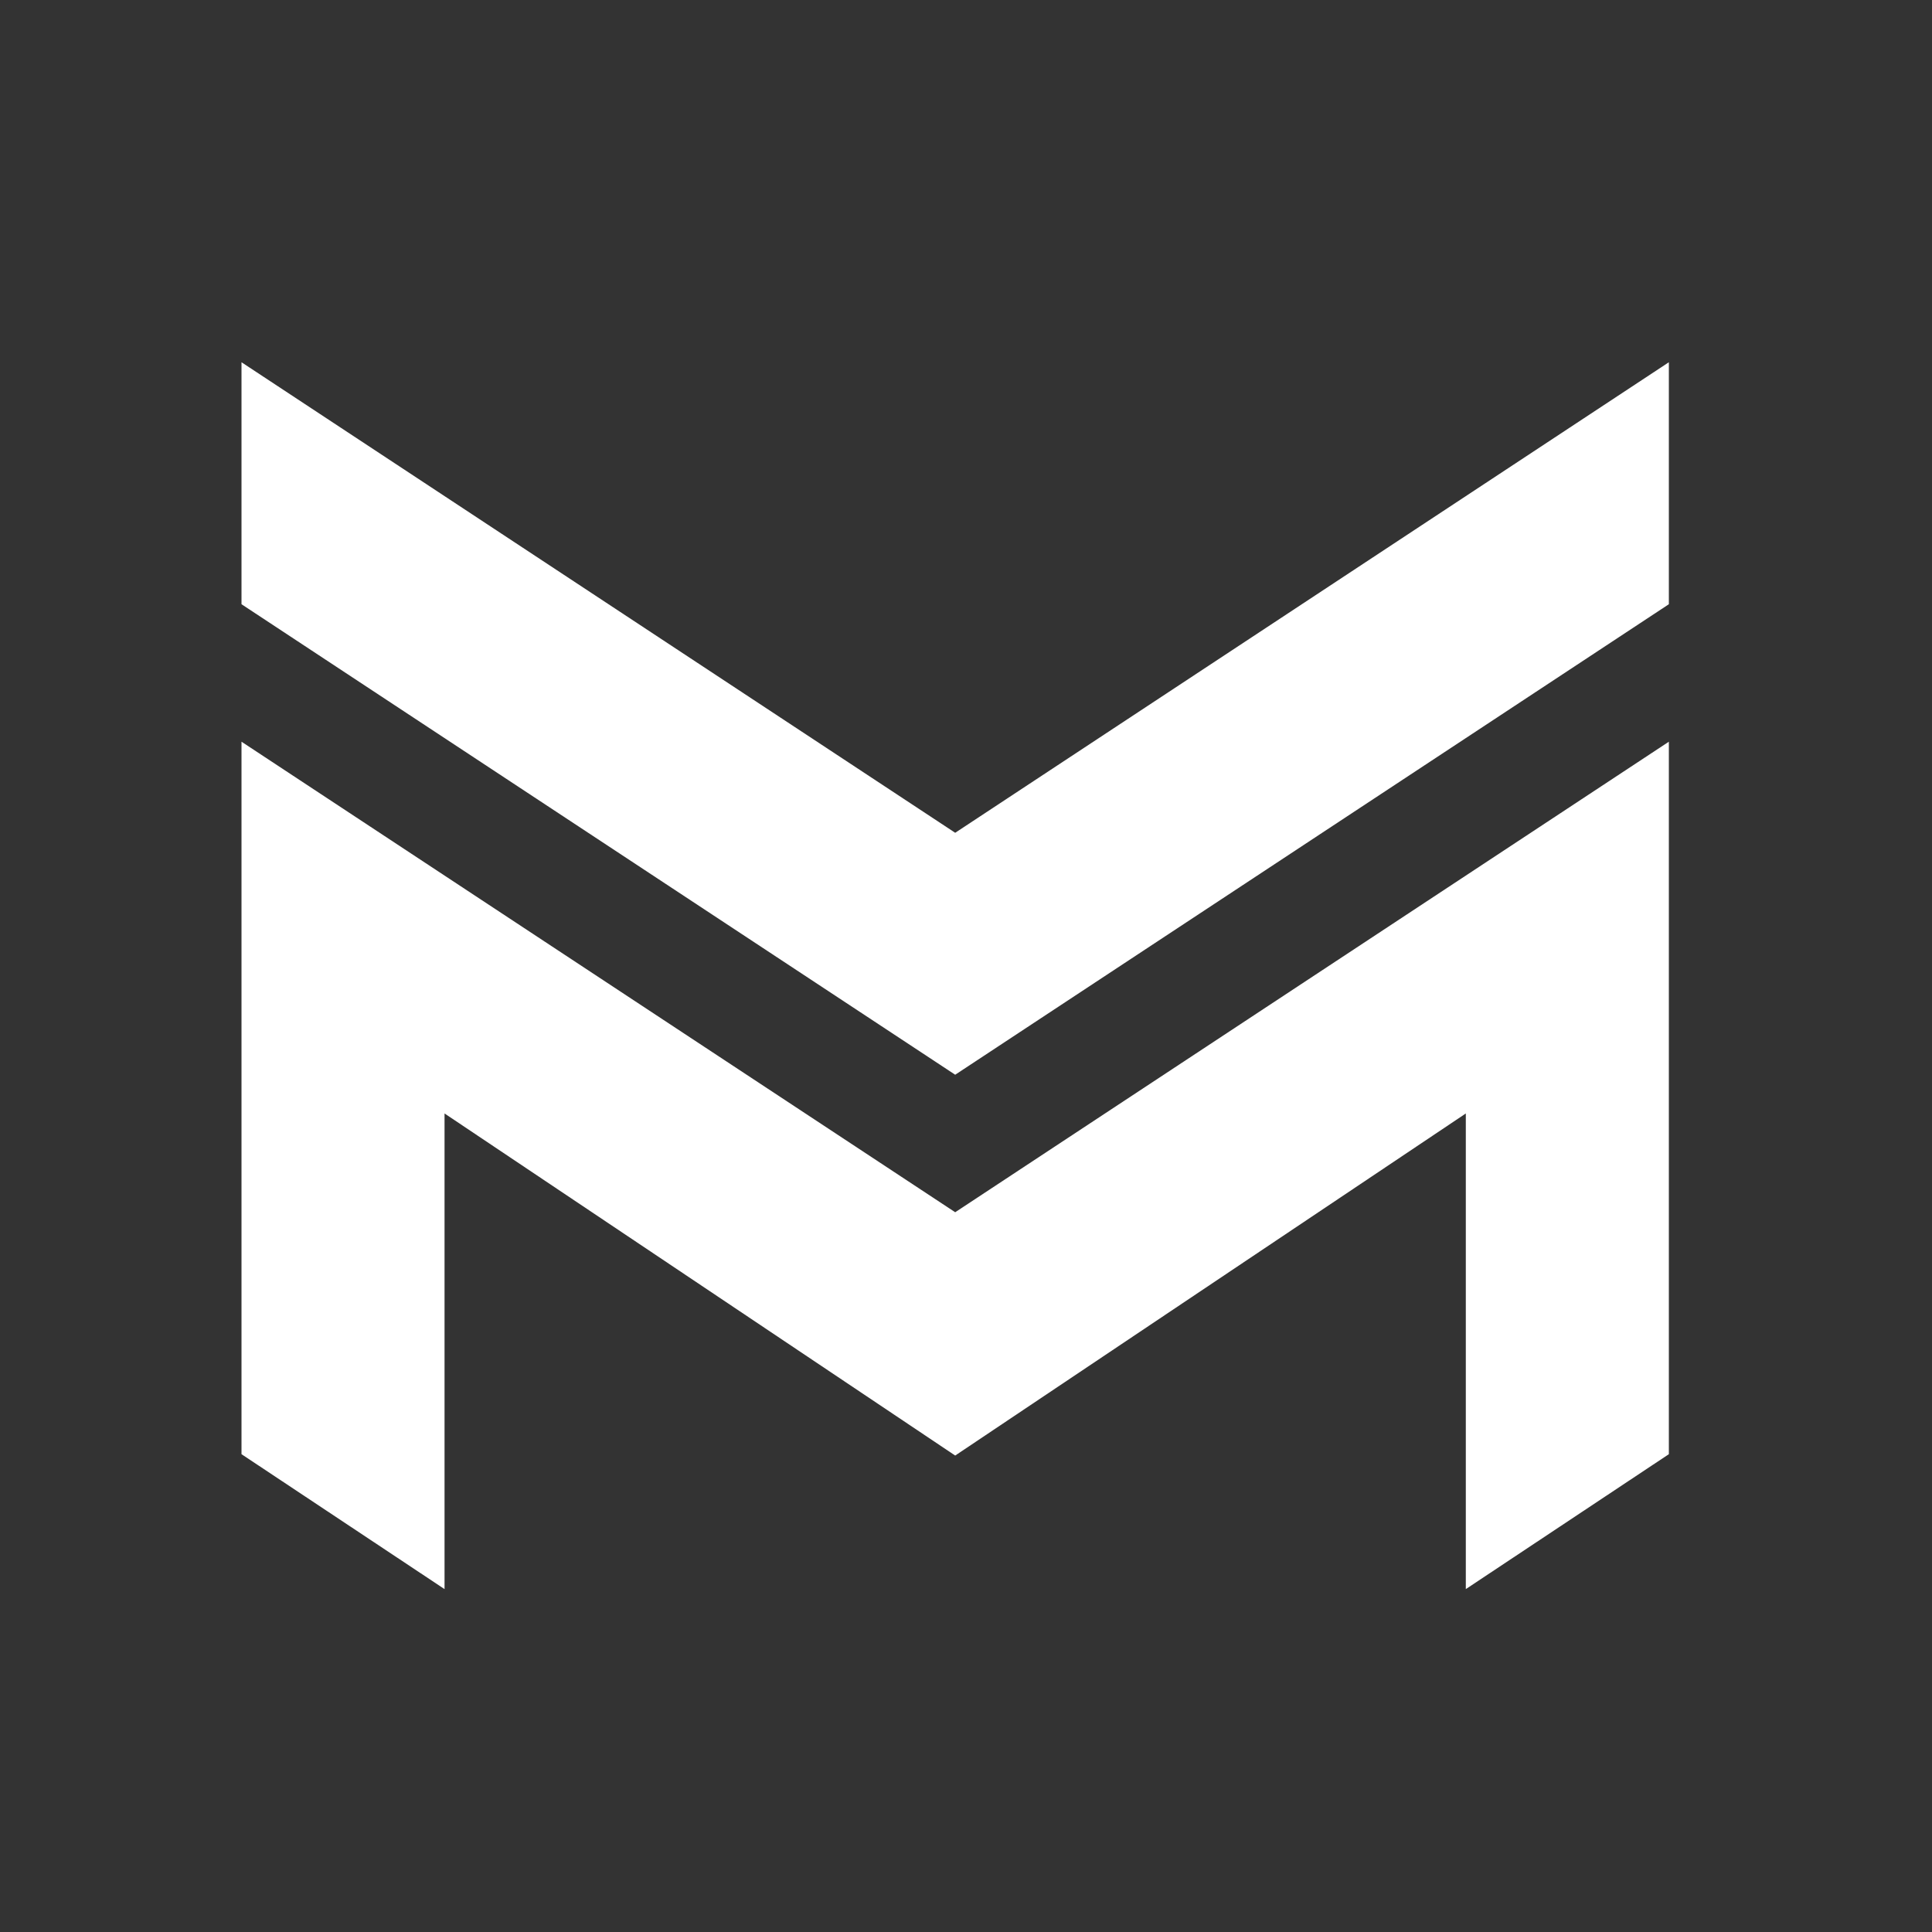 <svg width="64" height="64" viewBox="0 0 64 64" fill="none" xmlns="http://www.w3.org/2000/svg">
<rect x="0" y="0" width="64" height="64" fill="#333333" stroke="none"/>
<path fill-rule="evenodd" clip-rule="evenodd" d="M14.726 36.885L31.642 48.217L48.557 36.885V52.641L55.283 48.172L55.283 24.57L31.642 40.157L8 24.57L8 48.172L14.726 52.641V36.885Z" fill="white"/>
<path fill-rule="evenodd" clip-rule="evenodd" d="M8 20.016L31.642 35.602L55.283 20.016C55.283 17.344 55.283 14.672 55.283 12L31.642 27.587L8 12C8 14.672 8 17.344 8 20.016Z" fill="white"/>
</svg>
